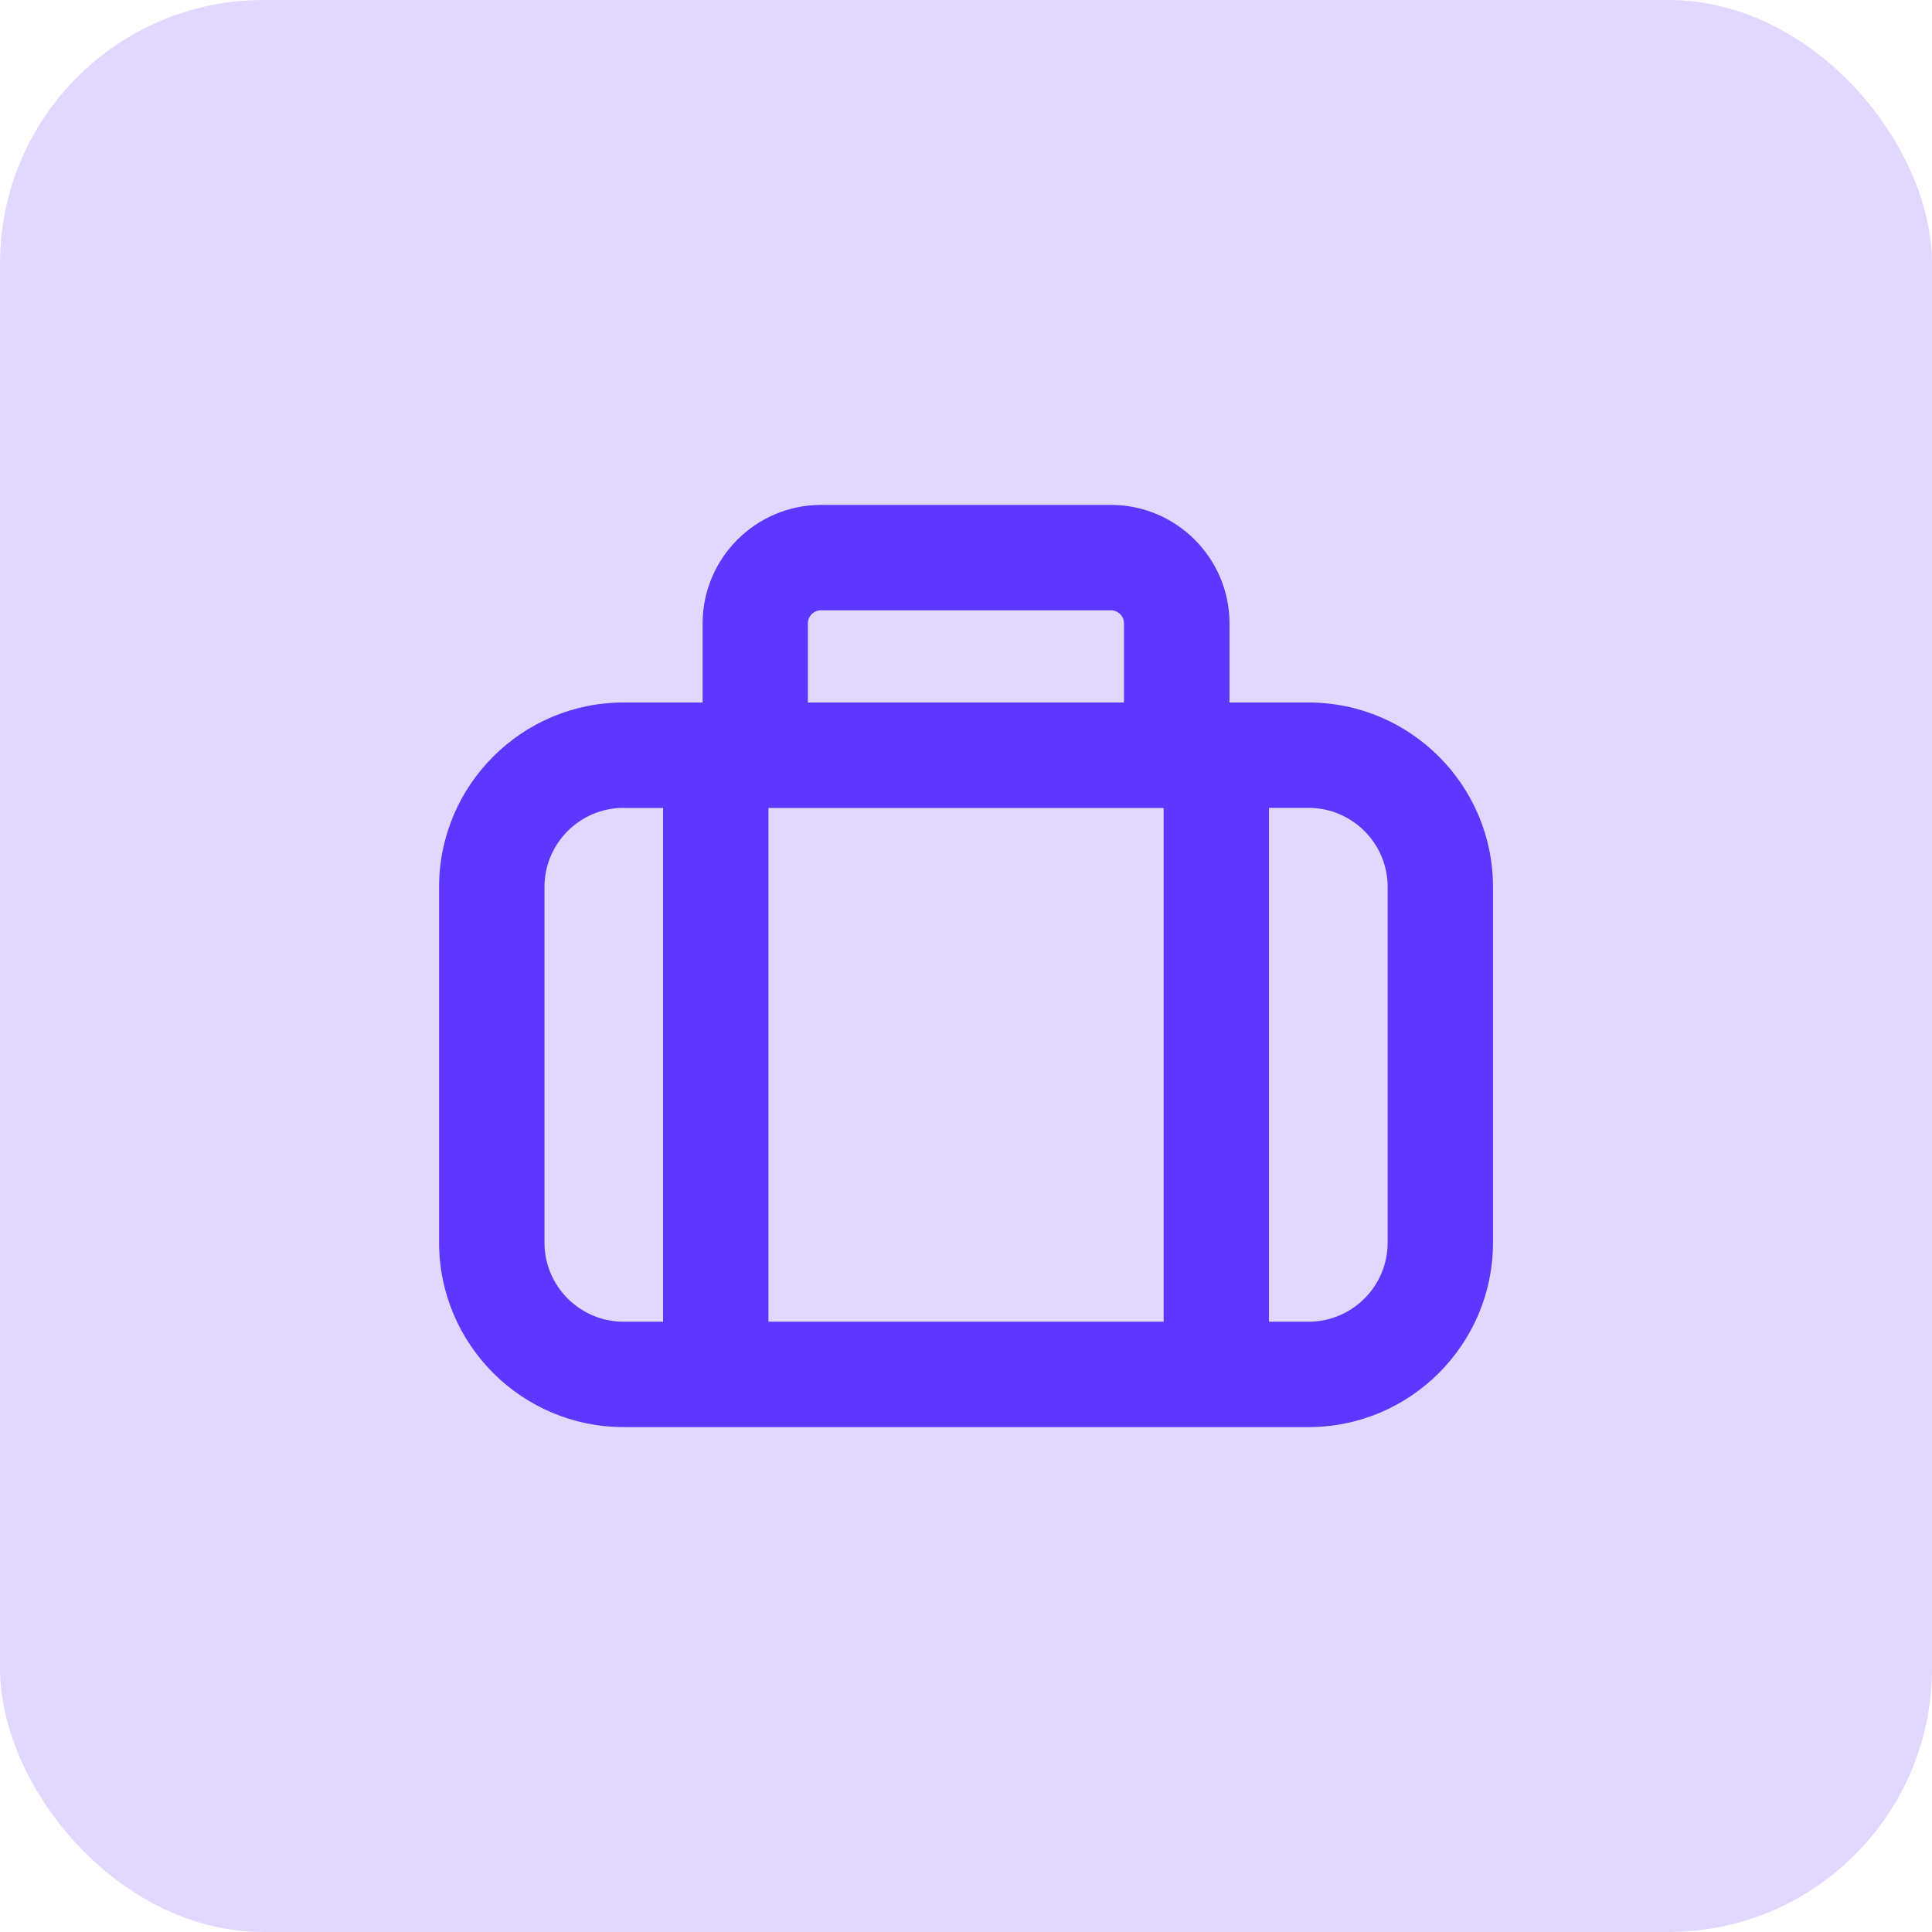 <svg width="44" height="44" viewBox="0 0 44 44" fill="none" xmlns="http://www.w3.org/2000/svg">
<rect width="44" height="44" rx="6" fill="#E2D8FF"/>
<g clip-path="url(#clip0_126_376)">
<path d="M29.799 32.501H14.201C11.886 32.501 10 30.617 10 28.3V20.2C10 17.885 11.883 15.999 14.201 15.999H16.002V14.198C16.002 12.709 17.214 11.499 18.701 11.499H25.302C26.791 11.499 28.001 12.712 28.001 14.198V15.999H29.802C32.117 15.999 34.002 17.883 34.002 20.2V28.3C34.002 30.615 32.119 32.501 29.802 32.501H29.799ZM28.901 30.101H29.802C30.794 30.101 31.603 29.293 31.603 28.3V20.2C31.603 19.207 30.794 18.399 29.802 18.399H28.901V30.099V30.101ZM17.501 30.101H26.501V18.402H17.501V30.101ZM14.201 18.399C13.208 18.399 12.4 19.207 12.4 20.2V28.3C12.4 29.293 13.208 30.101 14.201 30.101H15.101V18.402H14.201V18.399ZM18.399 15.999H25.598V14.198C25.598 14.034 25.464 13.899 25.299 13.899H18.698C18.534 13.899 18.399 14.034 18.399 14.198V15.999Z" fill="#5D36FF"/>
</g>
<defs>
<clipPath id="clip0_126_376">
<rect width="24" height="24" fill="white" transform="translate(10 10)"/>
</clipPath>
</defs>
</svg>
